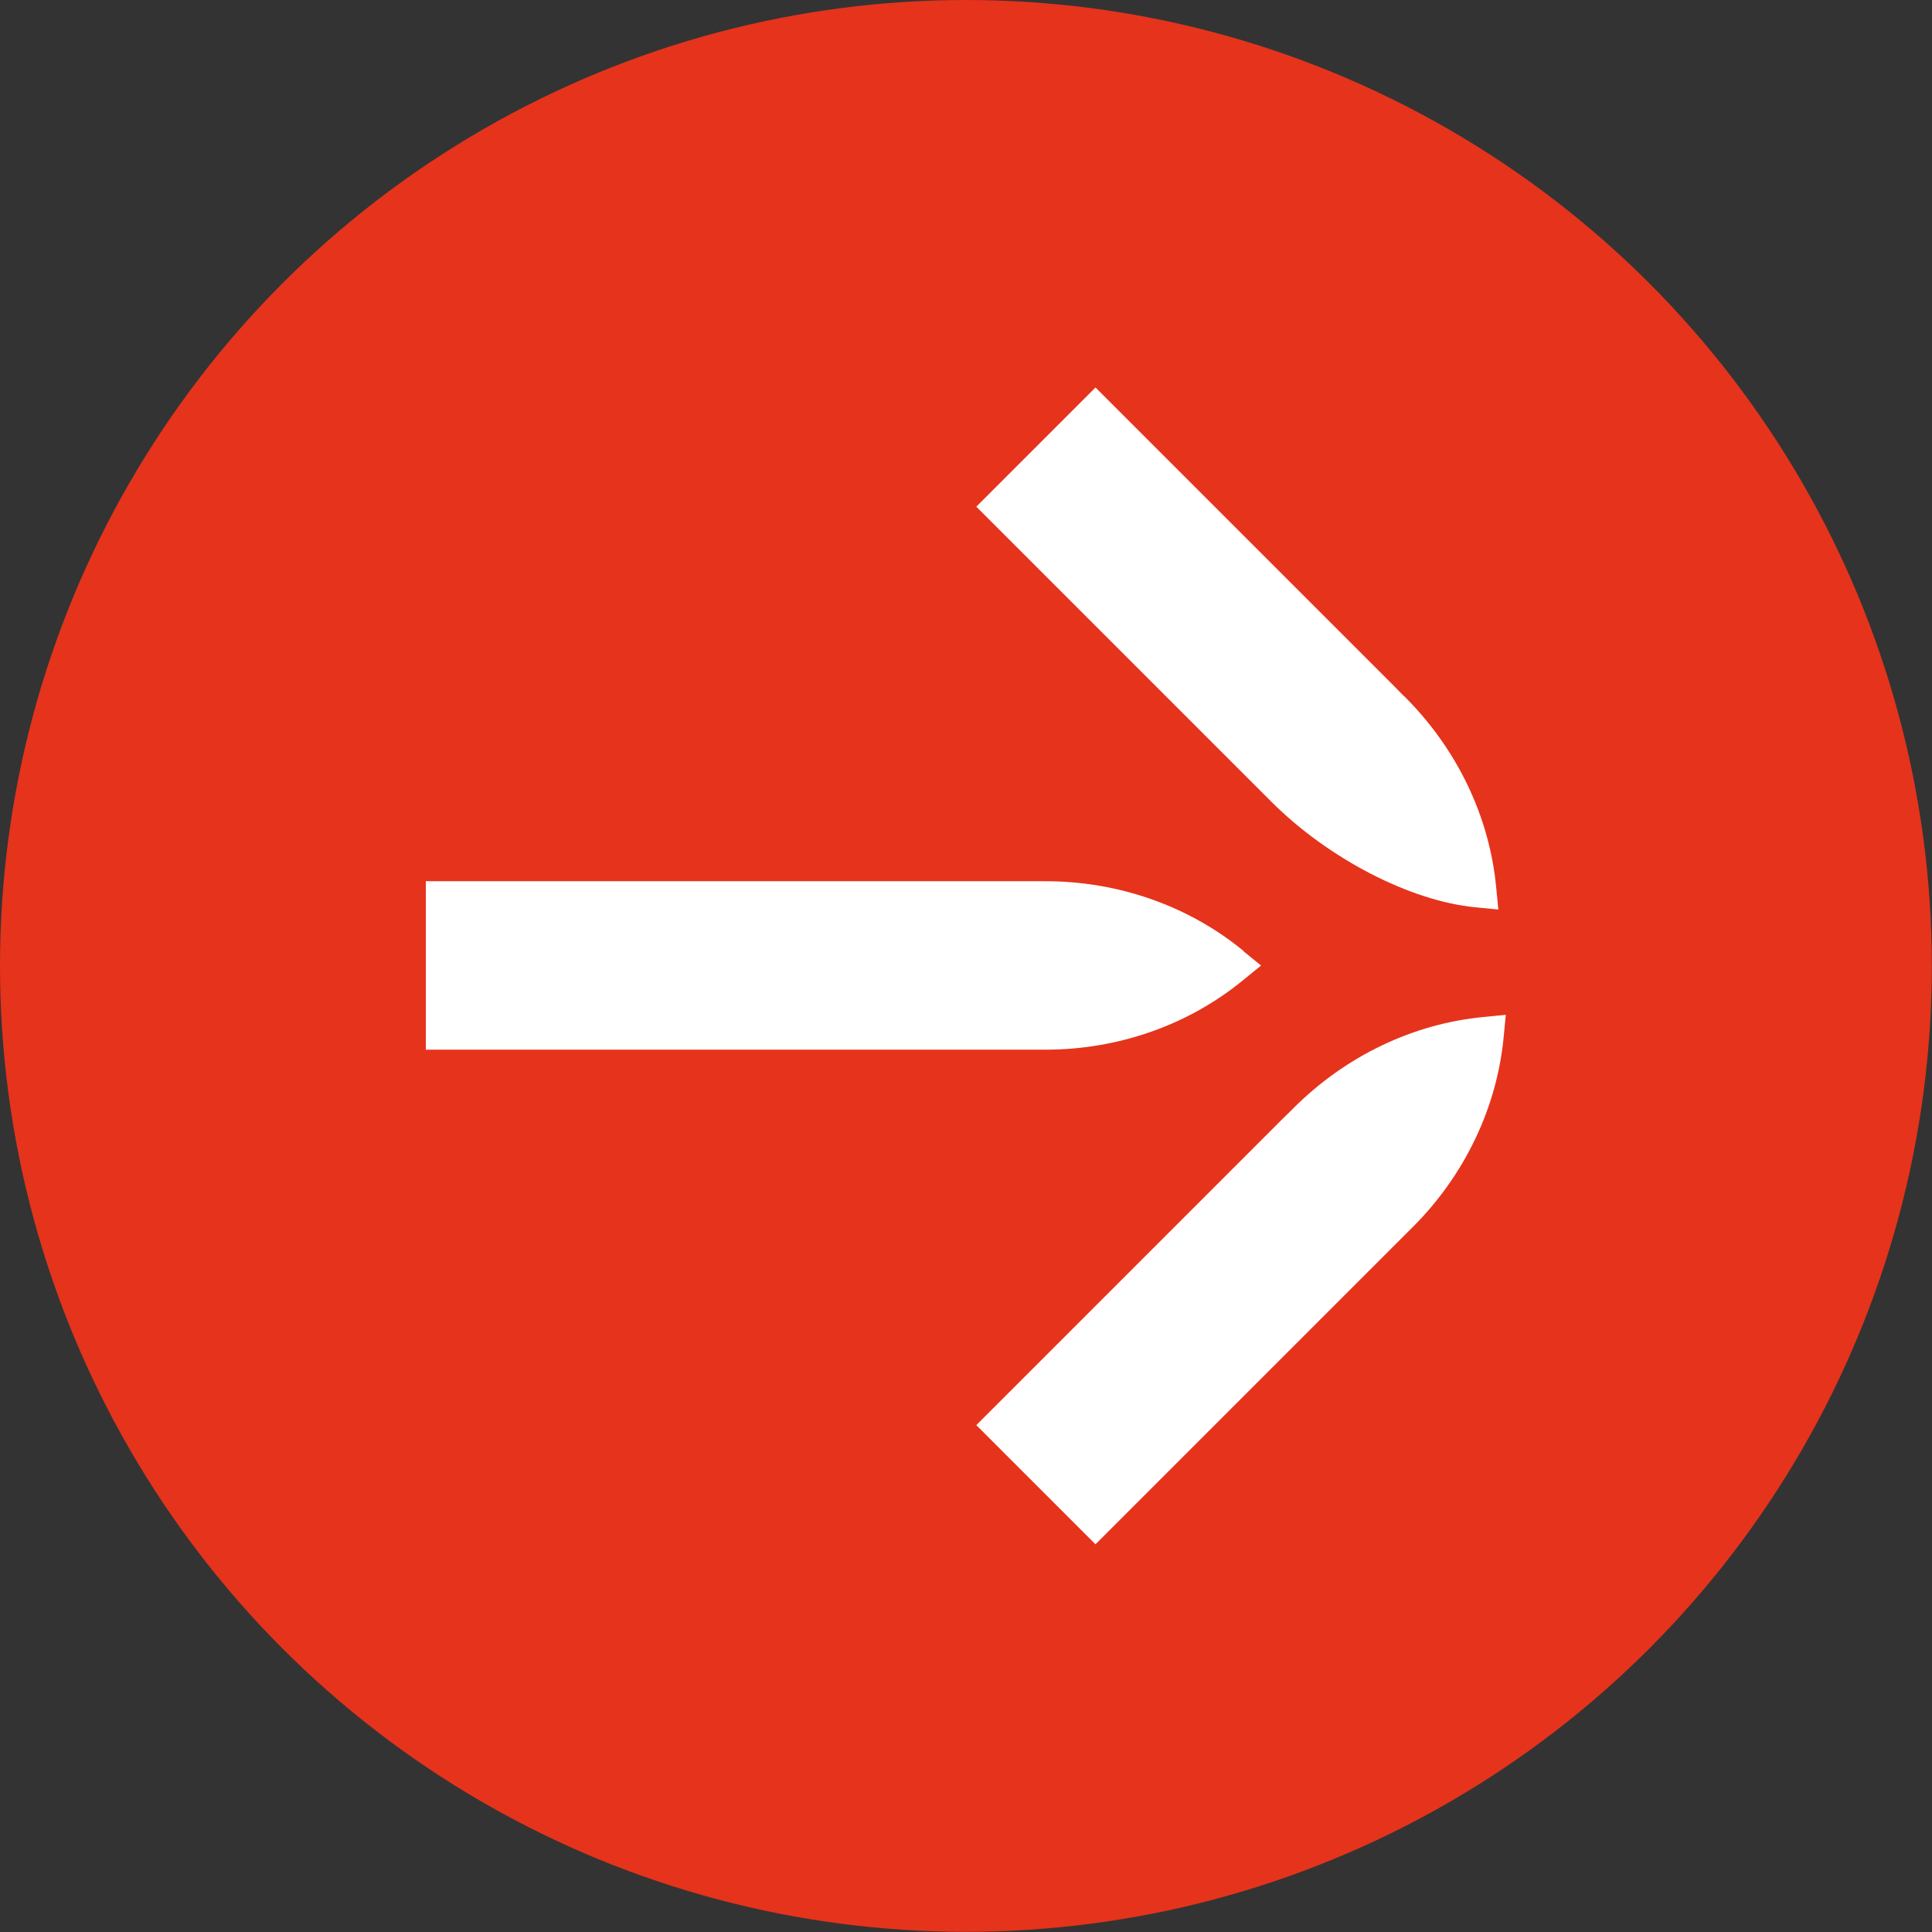 <?xml version="1.0" encoding="UTF-8"?>
<svg id="Livello_2" data-name="Livello 2" xmlns="http://www.w3.org/2000/svg" viewBox="0 0 105.85 105.85">
  <rect x="0" y="0" width="105.85" height="105.85" fill="#333333" stroke="none"/>
  <defs>
    <style>
      .cls-1 {
        fill: #e6331c;
      }

      .cls-1, .cls-2 {
        stroke-width: 0px;
      }

      .cls-2 {
        fill: #fff;
      }
    </style>
  </defs>
  <g id="Livello_1-2" data-name="Livello 1">
    <circle class="cls-1" cx="52.92" cy="52.92" r="52.92"/>
    <g>
      <path class="cls-2" d="M80.85,49.71l1.24.12-.12-1.24c-.37-3.86-2.14-7.54-4.97-10.38l-.17-.16c-.18-.18-.3-.31-.43-.44l-16.38-16.38-6.53,6.53,16.16,16.16c3.12,3.12,7.62,5.45,11.2,5.79"/>
      <path class="cls-2" d="M81.27,55.72c-3.86.37-7.54,2.14-10.38,4.97l-.17.17c-.18.18-.31.3-.44.43l-16.79,16.79,6.53,6.53,17.39-17.39c2.83-2.83,4.6-6.52,4.97-10.38l.12-1.24-1.24.12Z"/>
      <path class="cls-2" d="M68.13,52.1c-2.99-2.46-6.84-3.82-10.85-3.82h-.24c-.25,0-.43,0-.62,0H23.33s0,9.23,0,9.23h33.94c4.01,0,7.86-1.36,10.85-3.82l.97-.79-.97-.79Z"/>
    </g>
  </g>
</svg>